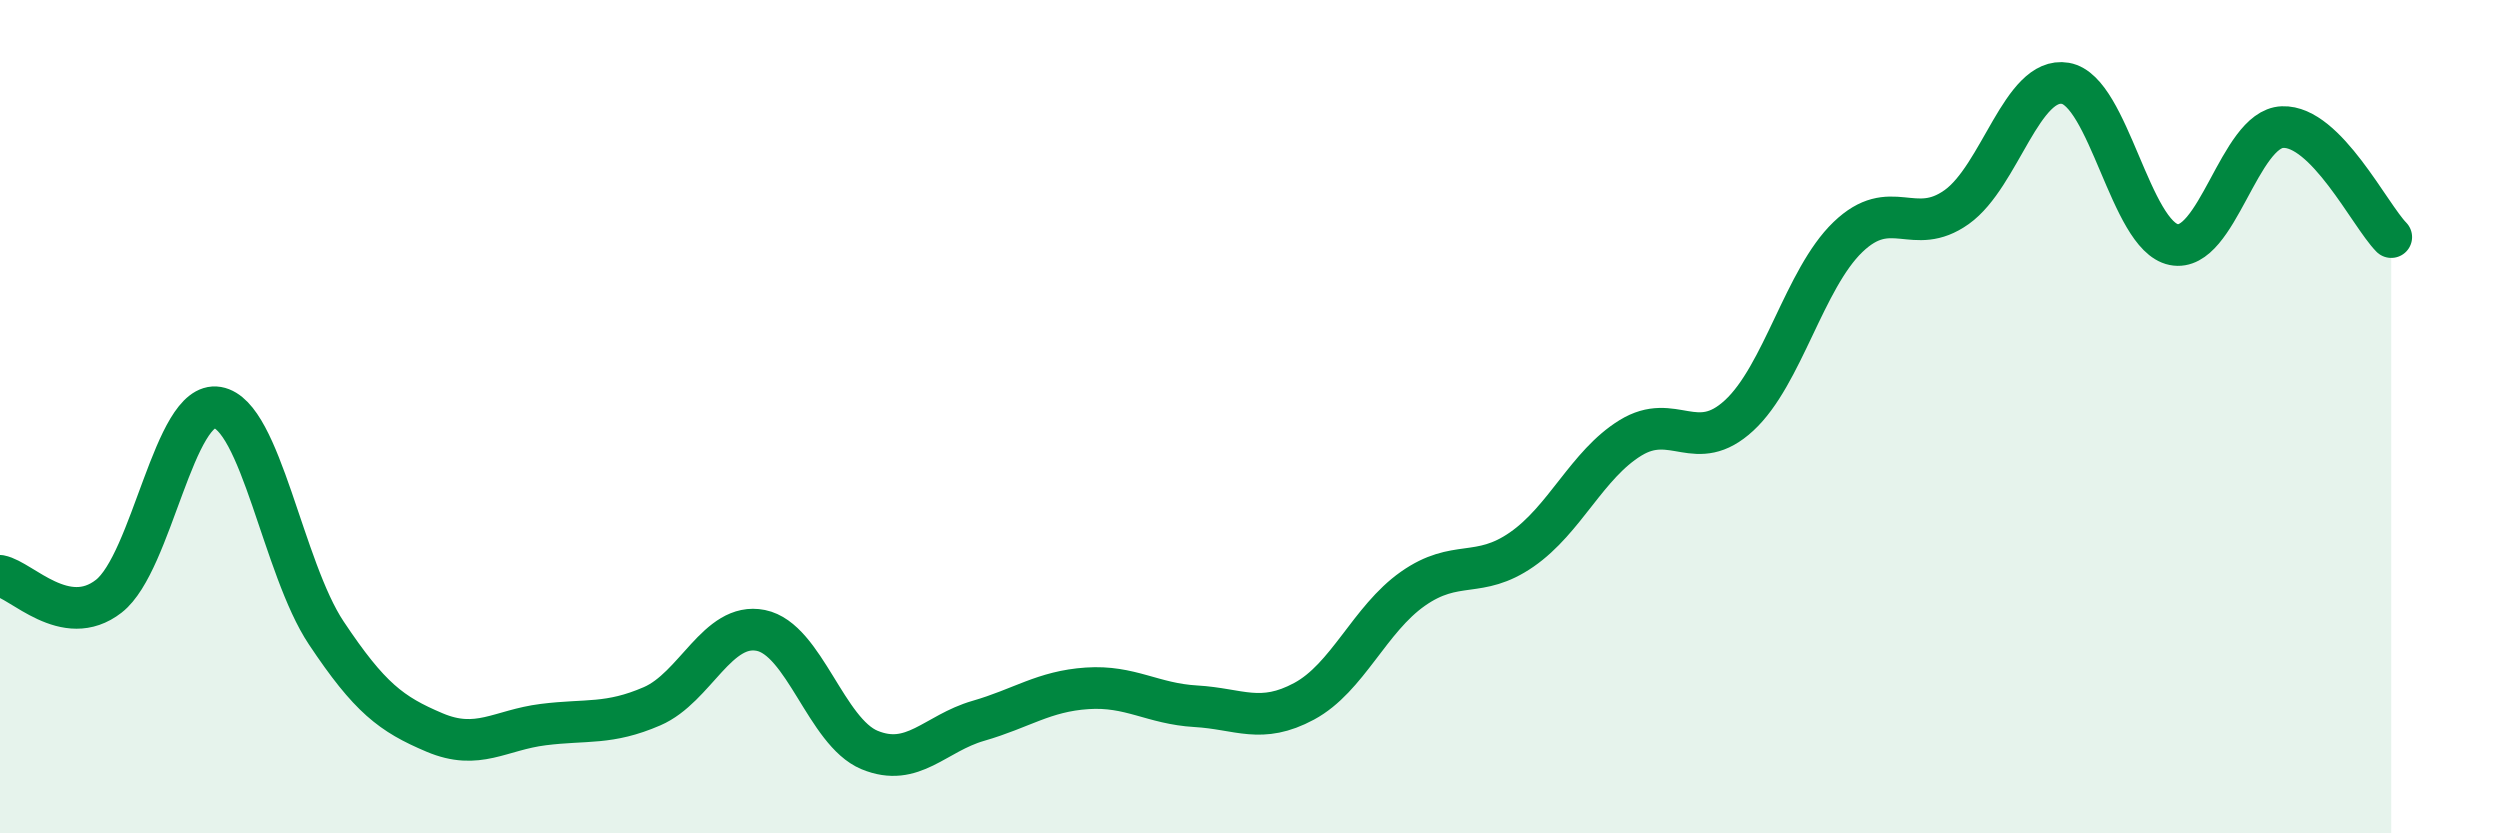 
    <svg width="60" height="20" viewBox="0 0 60 20" xmlns="http://www.w3.org/2000/svg">
      <path
        d="M 0,13.82 C 0.52,13.92 1.57,15.12 2.61,14.31 C 3.65,13.5 4.18,9.6 5.22,9.78 C 6.26,9.96 6.79,13.63 7.83,15.19 C 8.87,16.75 9.39,17.14 10.43,17.58 C 11.47,18.02 12,17.52 13.04,17.39 C 14.08,17.26 14.61,17.4 15.65,16.95 C 16.69,16.5 17.22,14.92 18.26,15.13 C 19.3,15.34 19.83,17.57 20.87,18 C 21.91,18.43 22.44,17.6 23.48,17.3 C 24.52,17 25.05,16.59 26.09,16.52 C 27.13,16.45 27.66,16.89 28.7,16.95 C 29.74,17.01 30.26,17.39 31.3,16.83 C 32.34,16.27 32.87,14.86 33.91,14.13 C 34.95,13.4 35.48,13.91 36.52,13.19 C 37.56,12.47 38.09,11.15 39.13,10.51 C 40.17,9.87 40.7,10.93 41.74,9.97 C 42.78,9.01 43.31,6.69 44.35,5.69 C 45.39,4.69 45.92,5.71 46.96,4.97 C 48,4.23 48.53,1.82 49.57,2 C 50.61,2.18 51.13,5.66 52.17,5.87 C 53.21,6.08 53.74,3.09 54.78,3.05 C 55.82,3.01 56.87,5.16 57.39,5.69L57.39 20L0 20Z"
        fill="#008740"
        opacity="0.1"
        stroke-linecap="round"
        stroke-linejoin="round"
      />
      <path
        d="M 0,13.82 C 0.52,13.92 1.57,15.12 2.61,14.31 C 3.65,13.5 4.18,9.6 5.22,9.78 C 6.26,9.96 6.79,13.63 7.83,15.19 C 8.87,16.75 9.39,17.14 10.43,17.58 C 11.47,18.02 12,17.52 13.04,17.39 C 14.08,17.26 14.61,17.4 15.65,16.95 C 16.69,16.5 17.22,14.92 18.26,15.13 C 19.3,15.34 19.83,17.57 20.87,18 C 21.91,18.43 22.44,17.6 23.48,17.3 C 24.52,17 25.05,16.59 26.09,16.52 C 27.13,16.45 27.66,16.89 28.7,16.95 C 29.74,17.01 30.26,17.39 31.3,16.83 C 32.34,16.27 32.87,14.86 33.91,14.13 C 34.95,13.4 35.48,13.91 36.52,13.19 C 37.56,12.47 38.09,11.15 39.13,10.51 C 40.17,9.87 40.7,10.93 41.74,9.97 C 42.78,9.01 43.31,6.69 44.35,5.69 C 45.39,4.69 45.92,5.71 46.96,4.97 C 48,4.23 48.53,1.82 49.57,2 C 50.61,2.18 51.13,5.66 52.17,5.87 C 53.21,6.08 53.74,3.09 54.78,3.05 C 55.82,3.01 56.87,5.16 57.39,5.69"
        stroke="#008740"
        stroke-width="1"
        fill="none"
        stroke-linecap="round"
        stroke-linejoin="round"
      />
    </svg>
  